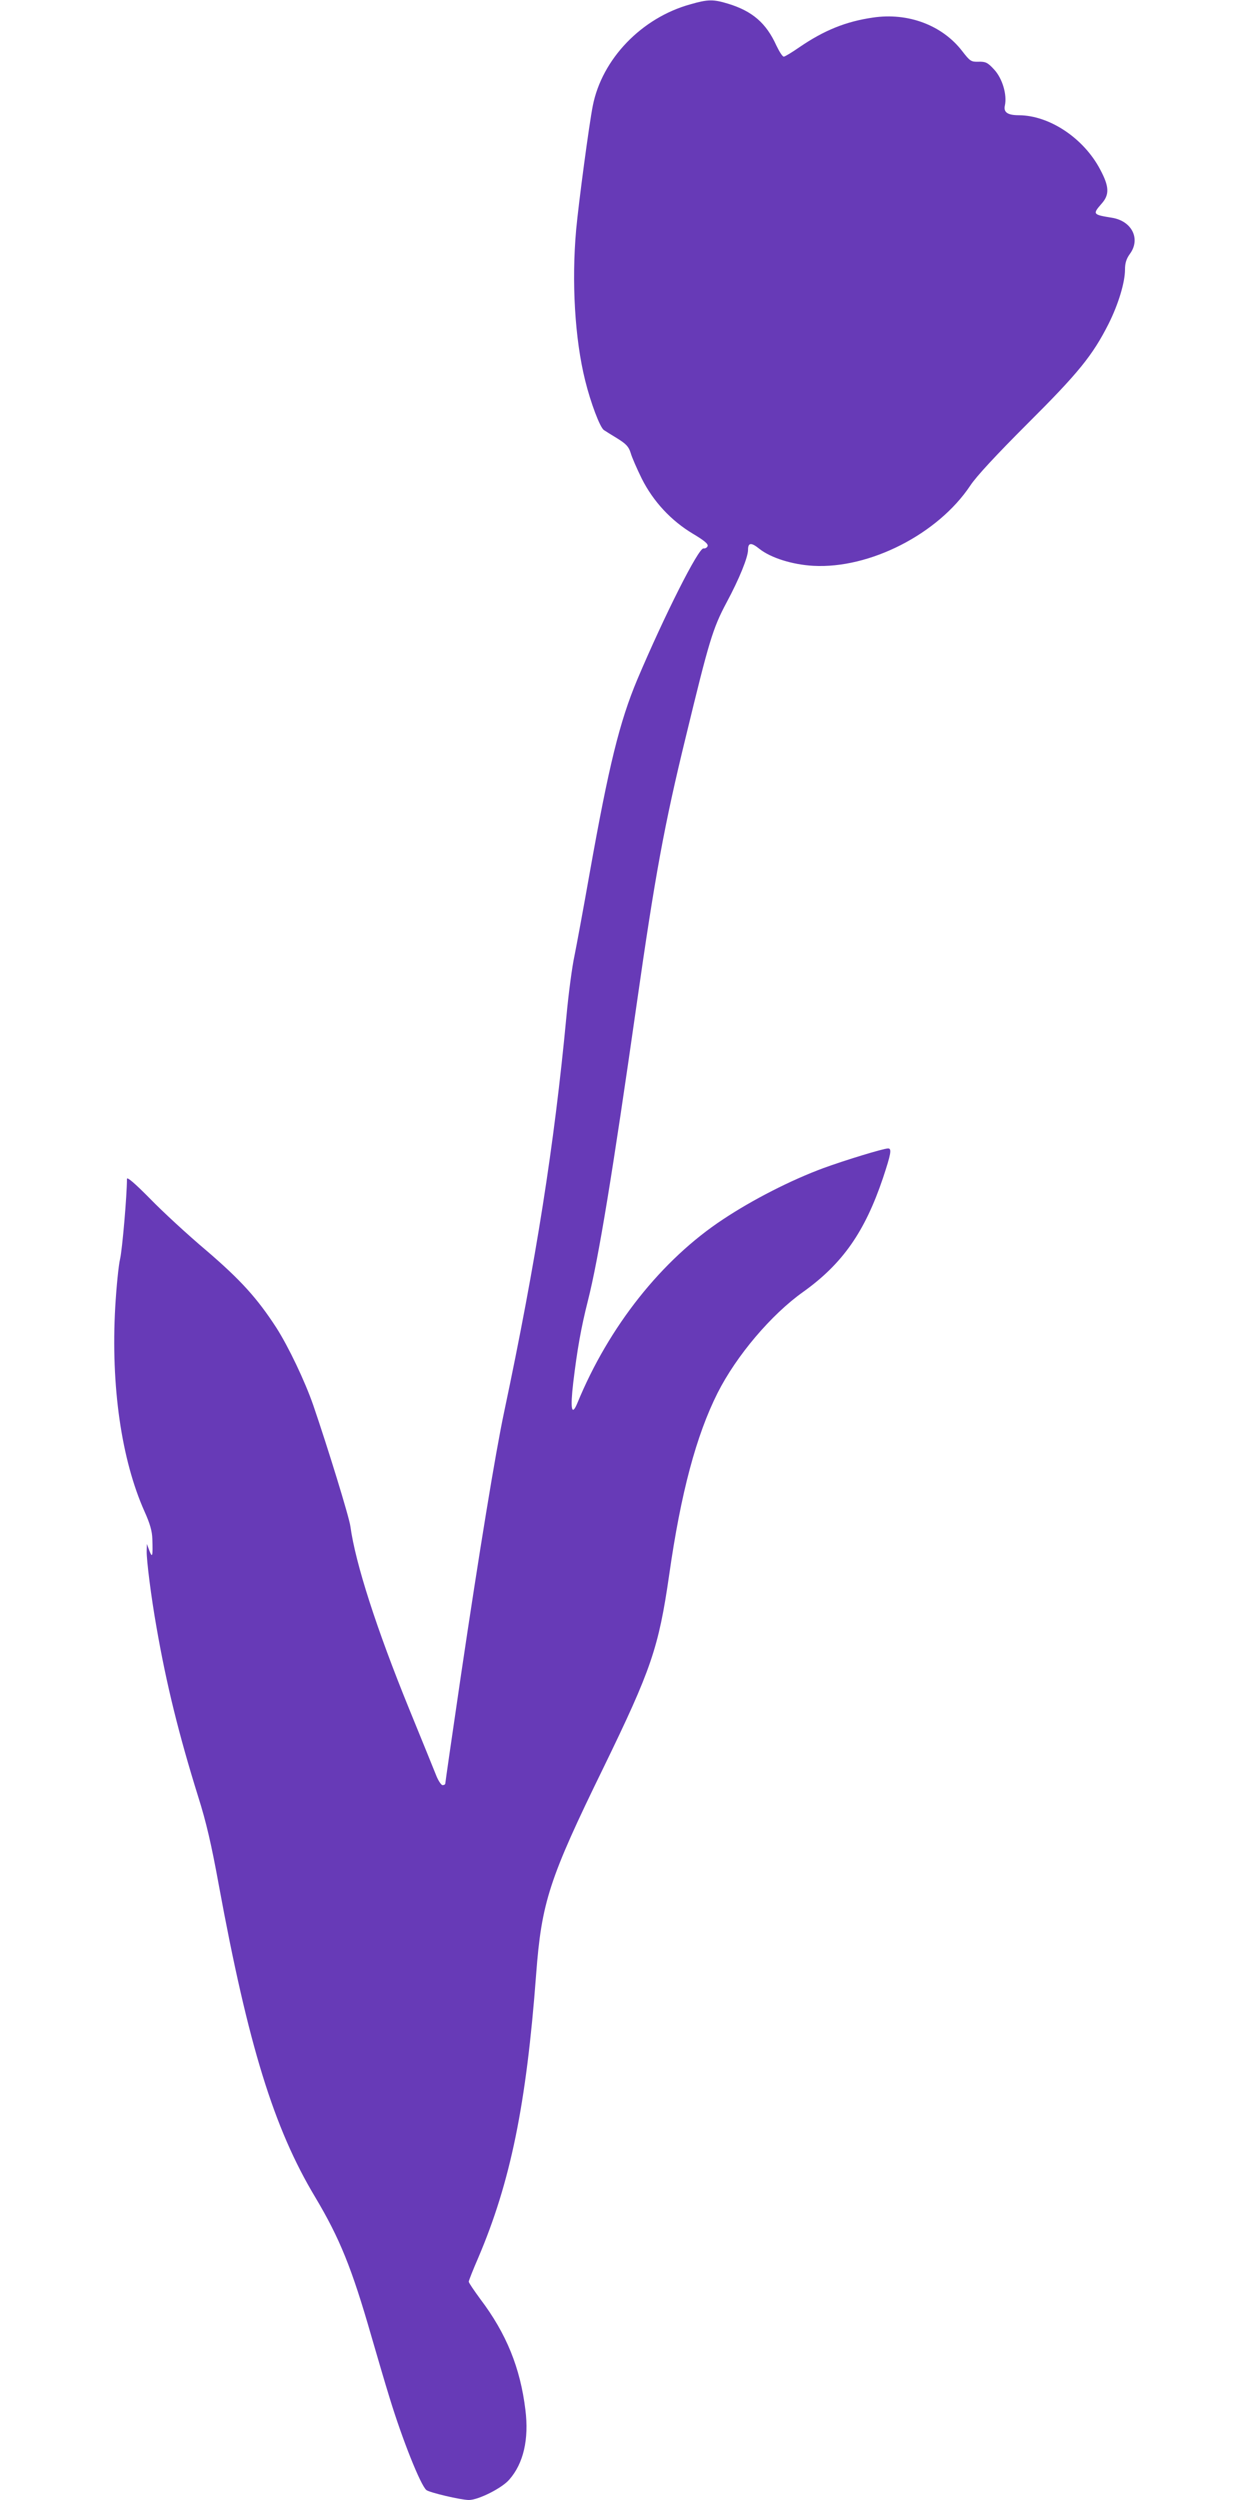 <?xml version="1.0" standalone="no"?>
<!DOCTYPE svg PUBLIC "-//W3C//DTD SVG 20010904//EN"
 "http://www.w3.org/TR/2001/REC-SVG-20010904/DTD/svg10.dtd">
<svg version="1.0" xmlns="http://www.w3.org/2000/svg"
 width="640pt" height="1280pt" viewBox="0 0 640 1280"
 preserveAspectRatio="xMidYMid meet">
<g transform="translate(0,1280) scale(0.1,-0.1)"
fill="#673ab7" stroke="none">
<path d="M3535 12778 c-250 -69 -453 -280 -500 -520 -19 -96 -72 -493 -85
-633 -24 -267 -7 -560 46 -773 28 -114 76 -241 96 -254 7 -5 38 -24 69 -43 45
-28 58 -42 68 -74 6 -22 32 -81 57 -132 59 -117 150 -215 262 -282 57 -34 79
-52 75 -63 -3 -8 -12 -13 -21 -12 -25 5 -201 -345 -339 -671 -91 -217 -146
-442 -243 -986 -33 -187 -69 -381 -79 -430 -11 -50 -30 -189 -41 -310 -62
-657 -155 -1249 -319 -2025 -44 -207 -128 -720 -221 -1348 -44 -299 -80 -548
-80 -553 0 -5 -6 -9 -14 -9 -7 0 -23 24 -34 53 -11 28 -73 180 -137 337 -167
410 -275 745 -301 935 -6 47 -116 404 -190 620 -43 124 -127 300 -189 397 -98
151 -182 244 -358 395 -95 80 -225 200 -289 266 -79 80 -118 113 -118 101 0
-85 -24 -361 -35 -409 -8 -33 -19 -144 -25 -247 -23 -405 32 -783 150 -1047
28 -62 39 -101 40 -141 3 -89 0 -99 -15 -60 l-13 35 -1 -37 c-1 -46 23 -236
50 -388 51 -294 115 -552 214 -870 41 -129 68 -247 105 -450 151 -822 282
-1246 493 -1598 127 -213 188 -364 288 -712 28 -96 70 -241 95 -321 64 -209
157 -443 187 -468 16 -13 177 -51 218 -51 48 0 170 61 207 105 72 82 101 206
82 357 -26 214 -97 390 -231 567 -32 44 -59 83 -59 89 0 5 22 61 49 123 164
385 246 782 296 1450 28 370 66 488 345 1059 244 502 282 612 336 985 60 422
139 716 248 933 96 190 274 401 439 518 201 144 315 307 408 583 41 124 46
151 26 151 -24 0 -223 -61 -332 -101 -165 -61 -361 -161 -513 -262 -314 -207
-585 -549 -746 -941 -29 -70 -37 -31 -21 105 20 167 40 281 75 419 55 217 127
658 250 1520 93 652 141 916 252 1370 118 487 137 552 208 685 65 121 110 232
110 270 0 37 16 39 58 5 58 -46 168 -81 276 -87 289 -16 639 163 804 411 30
46 134 158 292 316 262 261 334 350 416 512 50 100 84 212 84 278 0 33 7 55
25 80 56 76 11 168 -91 185 -99 16 -101 18 -54 72 41 46 40 87 -7 175 -84 160
-259 277 -416 278 -58 0 -80 15 -72 50 12 55 -13 139 -55 184 -33 36 -44 41
-80 40 -38 -1 -43 2 -84 55 -102 132 -277 198 -457 171 -138 -20 -249 -65
-375 -151 -39 -27 -75 -49 -81 -49 -7 0 -23 26 -38 57 -52 115 -123 176 -247
214 -76 23 -103 23 -193 -3z"/>
</g>
</svg>
